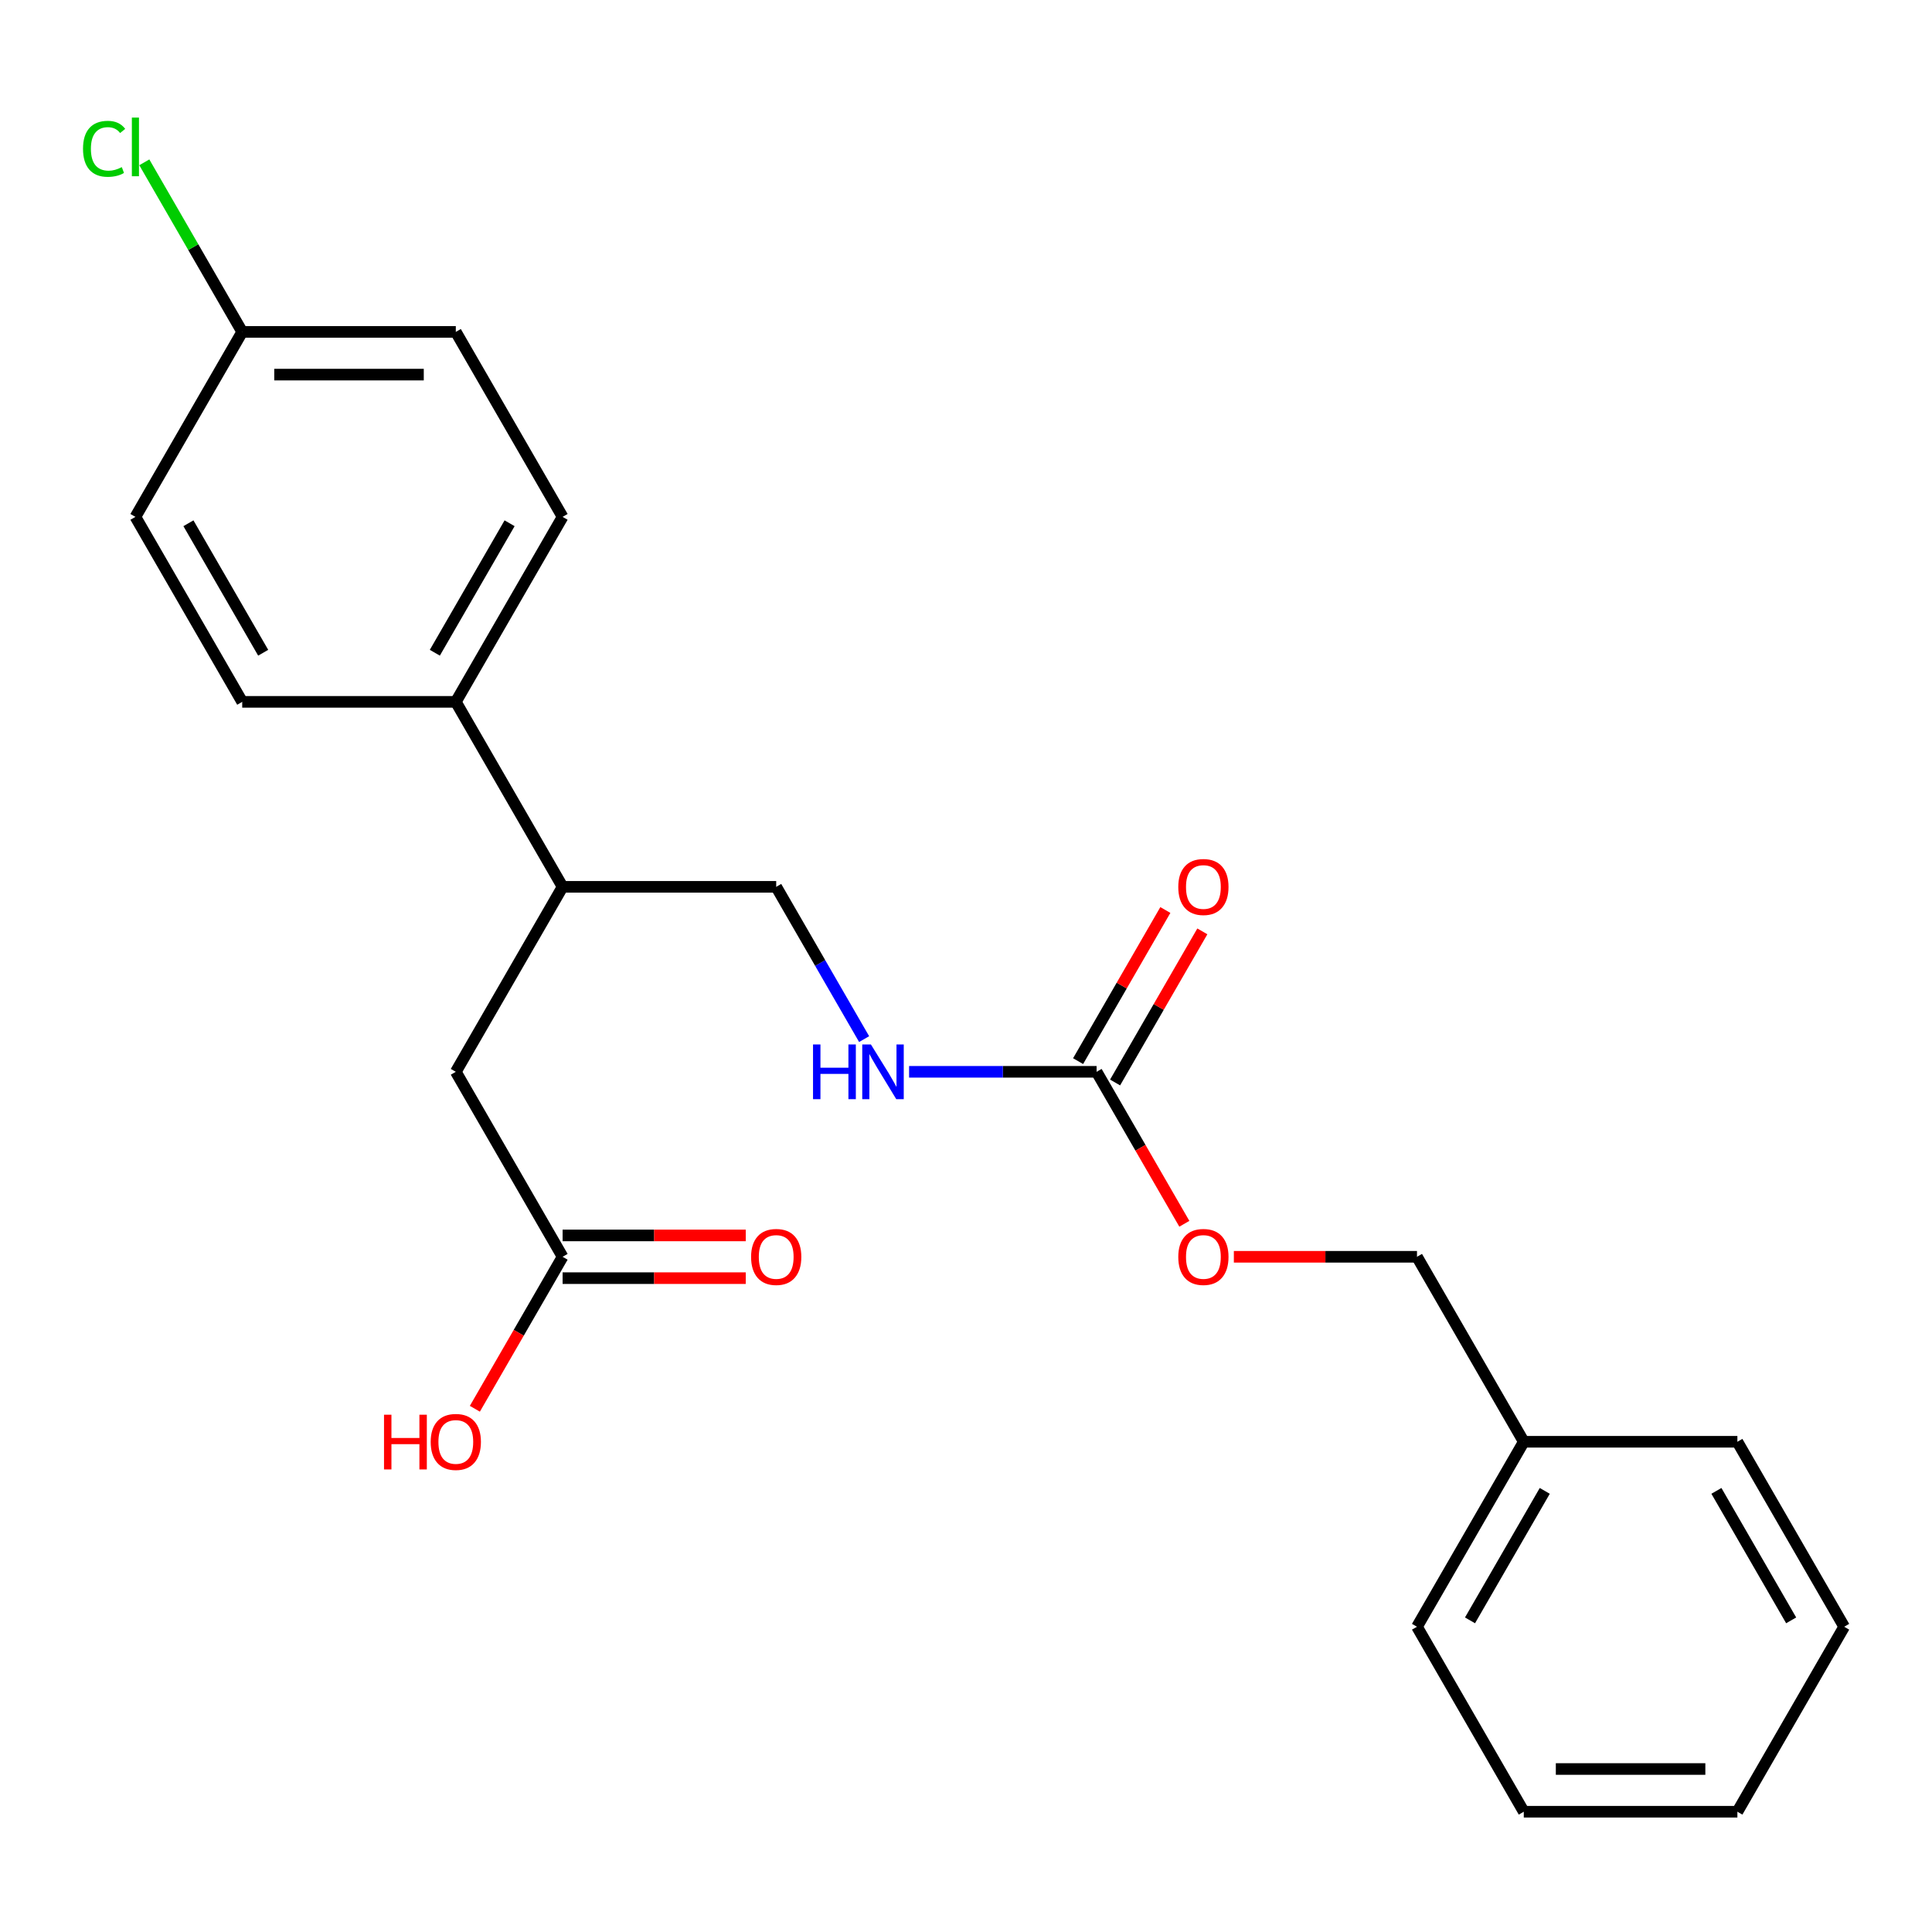 <?xml version='1.0' encoding='iso-8859-1'?>
<svg version='1.1' baseProfile='full'
              xmlns='http://www.w3.org/2000/svg'
                      xmlns:rdkit='http://www.rdkit.org/xml'
                      xmlns:xlink='http://www.w3.org/1999/xlink'
                  xml:space='preserve'
width='1000px' height='1000px' viewBox='0 0 1000 1000'>
<!-- END OF HEADER -->
<rect style='opacity:1.0;fill:#FFFFFF;stroke:none' width='1000' height='1000' x='0' y='0'> </rect>
<path class='bond-1' d='M 567.597,554.768 L 519.07,554.768' style='fill:none;fill-rule:evenodd;stroke:#000000;stroke-width:6px;stroke-linecap:butt;stroke-linejoin:miter;stroke-opacity:1' />
<path class='bond-1' d='M 519.07,554.768 L 470.544,554.768' style='fill:none;fill-rule:evenodd;stroke:#0000FF;stroke-width:6px;stroke-linecap:butt;stroke-linejoin:miter;stroke-opacity:1' />
<path class='bond-5' d='M 577.171,560.295 L 599.752,521.185' style='fill:none;fill-rule:evenodd;stroke:#000000;stroke-width:6px;stroke-linecap:butt;stroke-linejoin:miter;stroke-opacity:1' />
<path class='bond-5' d='M 599.752,521.185 L 622.332,482.074' style='fill:none;fill-rule:evenodd;stroke:#FF0000;stroke-width:6px;stroke-linecap:butt;stroke-linejoin:miter;stroke-opacity:1' />
<path class='bond-5' d='M 558.022,549.24 L 580.603,510.129' style='fill:none;fill-rule:evenodd;stroke:#000000;stroke-width:6px;stroke-linecap:butt;stroke-linejoin:miter;stroke-opacity:1' />
<path class='bond-5' d='M 580.603,510.129 L 603.183,471.019' style='fill:none;fill-rule:evenodd;stroke:#FF0000;stroke-width:6px;stroke-linecap:butt;stroke-linejoin:miter;stroke-opacity:1' />
<path class='bond-6' d='M 567.597,554.768 L 590.304,594.098' style='fill:none;fill-rule:evenodd;stroke:#000000;stroke-width:6px;stroke-linecap:butt;stroke-linejoin:miter;stroke-opacity:1' />
<path class='bond-6' d='M 590.304,594.098 L 613.012,633.429' style='fill:none;fill-rule:evenodd;stroke:#FF0000;stroke-width:6px;stroke-linecap:butt;stroke-linejoin:miter;stroke-opacity:1' />
<path class='bond-0' d='M 291.205,650.512 L 235.927,554.768' style='fill:none;fill-rule:evenodd;stroke:#000000;stroke-width:6px;stroke-linecap:butt;stroke-linejoin:miter;stroke-opacity:1' />
<path class='bond-8' d='M 291.205,661.568 L 338.601,661.568' style='fill:none;fill-rule:evenodd;stroke:#000000;stroke-width:6px;stroke-linecap:butt;stroke-linejoin:miter;stroke-opacity:1' />
<path class='bond-8' d='M 338.601,661.568 L 385.998,661.568' style='fill:none;fill-rule:evenodd;stroke:#FF0000;stroke-width:6px;stroke-linecap:butt;stroke-linejoin:miter;stroke-opacity:1' />
<path class='bond-8' d='M 291.205,639.457 L 338.601,639.457' style='fill:none;fill-rule:evenodd;stroke:#000000;stroke-width:6px;stroke-linecap:butt;stroke-linejoin:miter;stroke-opacity:1' />
<path class='bond-8' d='M 338.601,639.457 L 385.998,639.457' style='fill:none;fill-rule:evenodd;stroke:#FF0000;stroke-width:6px;stroke-linecap:butt;stroke-linejoin:miter;stroke-opacity:1' />
<path class='bond-12' d='M 291.205,650.512 L 268.497,689.843' style='fill:none;fill-rule:evenodd;stroke:#000000;stroke-width:6px;stroke-linecap:butt;stroke-linejoin:miter;stroke-opacity:1' />
<path class='bond-12' d='M 268.497,689.843 L 245.79,729.174' style='fill:none;fill-rule:evenodd;stroke:#FF0000;stroke-width:6px;stroke-linecap:butt;stroke-linejoin:miter;stroke-opacity:1' />
<path class='bond-7' d='M 447.269,537.844 L 424.515,498.433' style='fill:none;fill-rule:evenodd;stroke:#0000FF;stroke-width:6px;stroke-linecap:butt;stroke-linejoin:miter;stroke-opacity:1' />
<path class='bond-7' d='M 424.515,498.433 L 401.762,459.023' style='fill:none;fill-rule:evenodd;stroke:#000000;stroke-width:6px;stroke-linecap:butt;stroke-linejoin:miter;stroke-opacity:1' />
<path class='bond-2' d='M 291.205,459.023 L 401.762,459.023' style='fill:none;fill-rule:evenodd;stroke:#000000;stroke-width:6px;stroke-linecap:butt;stroke-linejoin:miter;stroke-opacity:1' />
<path class='bond-3' d='M 291.205,459.023 L 235.927,554.768' style='fill:none;fill-rule:evenodd;stroke:#000000;stroke-width:6px;stroke-linecap:butt;stroke-linejoin:miter;stroke-opacity:1' />
<path class='bond-4' d='M 291.205,459.023 L 235.927,363.278' style='fill:none;fill-rule:evenodd;stroke:#000000;stroke-width:6px;stroke-linecap:butt;stroke-linejoin:miter;stroke-opacity:1' />
<path class='bond-9' d='M 235.927,363.278 L 291.205,267.533' style='fill:none;fill-rule:evenodd;stroke:#000000;stroke-width:6px;stroke-linecap:butt;stroke-linejoin:miter;stroke-opacity:1' />
<path class='bond-9' d='M 225.069,337.86 L 263.764,270.839' style='fill:none;fill-rule:evenodd;stroke:#000000;stroke-width:6px;stroke-linecap:butt;stroke-linejoin:miter;stroke-opacity:1' />
<path class='bond-10' d='M 235.927,363.278 L 125.37,363.278' style='fill:none;fill-rule:evenodd;stroke:#000000;stroke-width:6px;stroke-linecap:butt;stroke-linejoin:miter;stroke-opacity:1' />
<path class='bond-13' d='M 638.639,650.512 L 686.036,650.512' style='fill:none;fill-rule:evenodd;stroke:#FF0000;stroke-width:6px;stroke-linecap:butt;stroke-linejoin:miter;stroke-opacity:1' />
<path class='bond-13' d='M 686.036,650.512 L 733.432,650.512' style='fill:none;fill-rule:evenodd;stroke:#000000;stroke-width:6px;stroke-linecap:butt;stroke-linejoin:miter;stroke-opacity:1' />
<path class='bond-14' d='M 291.205,267.533 L 235.927,171.788' style='fill:none;fill-rule:evenodd;stroke:#000000;stroke-width:6px;stroke-linecap:butt;stroke-linejoin:miter;stroke-opacity:1' />
<path class='bond-15' d='M 125.37,363.278 L 70.091,267.533' style='fill:none;fill-rule:evenodd;stroke:#000000;stroke-width:6px;stroke-linecap:butt;stroke-linejoin:miter;stroke-opacity:1' />
<path class='bond-15' d='M 136.227,337.86 L 97.532,270.839' style='fill:none;fill-rule:evenodd;stroke:#000000;stroke-width:6px;stroke-linecap:butt;stroke-linejoin:miter;stroke-opacity:1' />
<path class='bond-11' d='M 125.37,171.788 L 70.091,267.533' style='fill:none;fill-rule:evenodd;stroke:#000000;stroke-width:6px;stroke-linecap:butt;stroke-linejoin:miter;stroke-opacity:1' />
<path class='bond-16' d='M 125.37,171.788 L 100.033,127.902' style='fill:none;fill-rule:evenodd;stroke:#000000;stroke-width:6px;stroke-linecap:butt;stroke-linejoin:miter;stroke-opacity:1' />
<path class='bond-16' d='M 100.033,127.902 L 74.695,84.017' style='fill:none;fill-rule:evenodd;stroke:#00CC00;stroke-width:6px;stroke-linecap:butt;stroke-linejoin:miter;stroke-opacity:1' />
<path class='bond-24' d='M 125.37,171.788 L 235.927,171.788' style='fill:none;fill-rule:evenodd;stroke:#000000;stroke-width:6px;stroke-linecap:butt;stroke-linejoin:miter;stroke-opacity:1' />
<path class='bond-24' d='M 141.953,193.899 L 219.343,193.899' style='fill:none;fill-rule:evenodd;stroke:#000000;stroke-width:6px;stroke-linecap:butt;stroke-linejoin:miter;stroke-opacity:1' />
<path class='bond-17' d='M 733.432,650.512 L 788.71,746.257' style='fill:none;fill-rule:evenodd;stroke:#000000;stroke-width:6px;stroke-linecap:butt;stroke-linejoin:miter;stroke-opacity:1' />
<path class='bond-18' d='M 788.71,746.257 L 733.432,842.002' style='fill:none;fill-rule:evenodd;stroke:#000000;stroke-width:6px;stroke-linecap:butt;stroke-linejoin:miter;stroke-opacity:1' />
<path class='bond-18' d='M 799.568,771.675 L 760.873,838.696' style='fill:none;fill-rule:evenodd;stroke:#000000;stroke-width:6px;stroke-linecap:butt;stroke-linejoin:miter;stroke-opacity:1' />
<path class='bond-19' d='M 788.71,746.257 L 899.267,746.257' style='fill:none;fill-rule:evenodd;stroke:#000000;stroke-width:6px;stroke-linecap:butt;stroke-linejoin:miter;stroke-opacity:1' />
<path class='bond-21' d='M 733.432,842.002 L 788.71,937.747' style='fill:none;fill-rule:evenodd;stroke:#000000;stroke-width:6px;stroke-linecap:butt;stroke-linejoin:miter;stroke-opacity:1' />
<path class='bond-20' d='M 899.267,746.257 L 954.545,842.002' style='fill:none;fill-rule:evenodd;stroke:#000000;stroke-width:6px;stroke-linecap:butt;stroke-linejoin:miter;stroke-opacity:1' />
<path class='bond-20' d='M 888.41,771.675 L 927.105,838.696' style='fill:none;fill-rule:evenodd;stroke:#000000;stroke-width:6px;stroke-linecap:butt;stroke-linejoin:miter;stroke-opacity:1' />
<path class='bond-22' d='M 954.545,842.002 L 899.267,937.747' style='fill:none;fill-rule:evenodd;stroke:#000000;stroke-width:6px;stroke-linecap:butt;stroke-linejoin:miter;stroke-opacity:1' />
<path class='bond-23' d='M 788.71,937.747 L 899.267,937.747' style='fill:none;fill-rule:evenodd;stroke:#000000;stroke-width:6px;stroke-linecap:butt;stroke-linejoin:miter;stroke-opacity:1' />
<path class='bond-23' d='M 805.294,915.636 L 882.684,915.636' style='fill:none;fill-rule:evenodd;stroke:#000000;stroke-width:6px;stroke-linecap:butt;stroke-linejoin:miter;stroke-opacity:1' />
<path  class='atom-2' d='M 420.82 540.608
L 424.66 540.608
L 424.66 552.648
L 439.14 552.648
L 439.14 540.608
L 442.98 540.608
L 442.98 568.928
L 439.14 568.928
L 439.14 555.848
L 424.66 555.848
L 424.66 568.928
L 420.82 568.928
L 420.82 540.608
' fill='#0000FF'/>
<path  class='atom-2' d='M 450.78 540.608
L 460.06 555.608
Q 460.98 557.088, 462.46 559.768
Q 463.94 562.448, 464.02 562.608
L 464.02 540.608
L 467.78 540.608
L 467.78 568.928
L 463.9 568.928
L 453.94 552.528
Q 452.78 550.608, 451.54 548.408
Q 450.34 546.208, 449.98 545.528
L 449.98 568.928
L 446.3 568.928
L 446.3 540.608
L 450.78 540.608
' fill='#0000FF'/>
<path  class='atom-6' d='M 609.875 459.103
Q 609.875 452.303, 613.235 448.503
Q 616.595 444.703, 622.875 444.703
Q 629.155 444.703, 632.515 448.503
Q 635.875 452.303, 635.875 459.103
Q 635.875 465.983, 632.475 469.903
Q 629.075 473.783, 622.875 473.783
Q 616.635 473.783, 613.235 469.903
Q 609.875 466.023, 609.875 459.103
M 622.875 470.583
Q 627.195 470.583, 629.515 467.703
Q 631.875 464.783, 631.875 459.103
Q 631.875 453.543, 629.515 450.743
Q 627.195 447.903, 622.875 447.903
Q 618.555 447.903, 616.195 450.703
Q 613.875 453.503, 613.875 459.103
Q 613.875 464.823, 616.195 467.703
Q 618.555 470.583, 622.875 470.583
' fill='#FF0000'/>
<path  class='atom-7' d='M 609.875 650.592
Q 609.875 643.792, 613.235 639.992
Q 616.595 636.192, 622.875 636.192
Q 629.155 636.192, 632.515 639.992
Q 635.875 643.792, 635.875 650.592
Q 635.875 657.472, 632.475 661.392
Q 629.075 665.272, 622.875 665.272
Q 616.635 665.272, 613.235 661.392
Q 609.875 657.512, 609.875 650.592
M 622.875 662.072
Q 627.195 662.072, 629.515 659.192
Q 631.875 656.272, 631.875 650.592
Q 631.875 645.032, 629.515 642.232
Q 627.195 639.392, 622.875 639.392
Q 618.555 639.392, 616.195 642.192
Q 613.875 644.992, 613.875 650.592
Q 613.875 656.312, 616.195 659.192
Q 618.555 662.072, 622.875 662.072
' fill='#FF0000'/>
<path  class='atom-9' d='M 388.762 650.592
Q 388.762 643.792, 392.122 639.992
Q 395.482 636.192, 401.762 636.192
Q 408.042 636.192, 411.402 639.992
Q 414.762 643.792, 414.762 650.592
Q 414.762 657.472, 411.362 661.392
Q 407.962 665.272, 401.762 665.272
Q 395.522 665.272, 392.122 661.392
Q 388.762 657.512, 388.762 650.592
M 401.762 662.072
Q 406.082 662.072, 408.402 659.192
Q 410.762 656.272, 410.762 650.592
Q 410.762 645.032, 408.402 642.232
Q 406.082 639.392, 401.762 639.392
Q 397.442 639.392, 395.082 642.192
Q 392.762 644.992, 392.762 650.592
Q 392.762 656.312, 395.082 659.192
Q 397.442 662.072, 401.762 662.072
' fill='#FF0000'/>
<path  class='atom-13' d='M 198.767 732.257
L 202.607 732.257
L 202.607 744.297
L 217.087 744.297
L 217.087 732.257
L 220.927 732.257
L 220.927 760.577
L 217.087 760.577
L 217.087 747.497
L 202.607 747.497
L 202.607 760.577
L 198.767 760.577
L 198.767 732.257
' fill='#FF0000'/>
<path  class='atom-13' d='M 222.927 746.337
Q 222.927 739.537, 226.287 735.737
Q 229.647 731.937, 235.927 731.937
Q 242.207 731.937, 245.567 735.737
Q 248.927 739.537, 248.927 746.337
Q 248.927 753.217, 245.527 757.137
Q 242.127 761.017, 235.927 761.017
Q 229.687 761.017, 226.287 757.137
Q 222.927 753.257, 222.927 746.337
M 235.927 757.817
Q 240.247 757.817, 242.567 754.937
Q 244.927 752.017, 244.927 746.337
Q 244.927 740.777, 242.567 737.977
Q 240.247 735.137, 235.927 735.137
Q 231.607 735.137, 229.247 737.937
Q 226.927 740.737, 226.927 746.337
Q 226.927 752.057, 229.247 754.937
Q 231.607 757.817, 235.927 757.817
' fill='#FF0000'/>
<path  class='atom-17' d='M 42.971 77.023
Q 42.971 69.983, 46.251 66.303
Q 49.571 62.583, 55.851 62.583
Q 61.691 62.583, 64.811 66.703
L 62.171 68.863
Q 59.891 65.863, 55.851 65.863
Q 51.571 65.863, 49.291 68.743
Q 47.051 71.583, 47.051 77.023
Q 47.051 82.623, 49.371 85.503
Q 51.731 88.383, 56.291 88.383
Q 59.411 88.383, 63.051 86.503
L 64.171 89.503
Q 62.691 90.463, 60.451 91.023
Q 58.211 91.583, 55.731 91.583
Q 49.571 91.583, 46.251 87.823
Q 42.971 84.063, 42.971 77.023
' fill='#00CC00'/>
<path  class='atom-17' d='M 68.251 60.863
L 71.931 60.863
L 71.931 91.223
L 68.251 91.223
L 68.251 60.863
' fill='#00CC00'/>
</svg>
